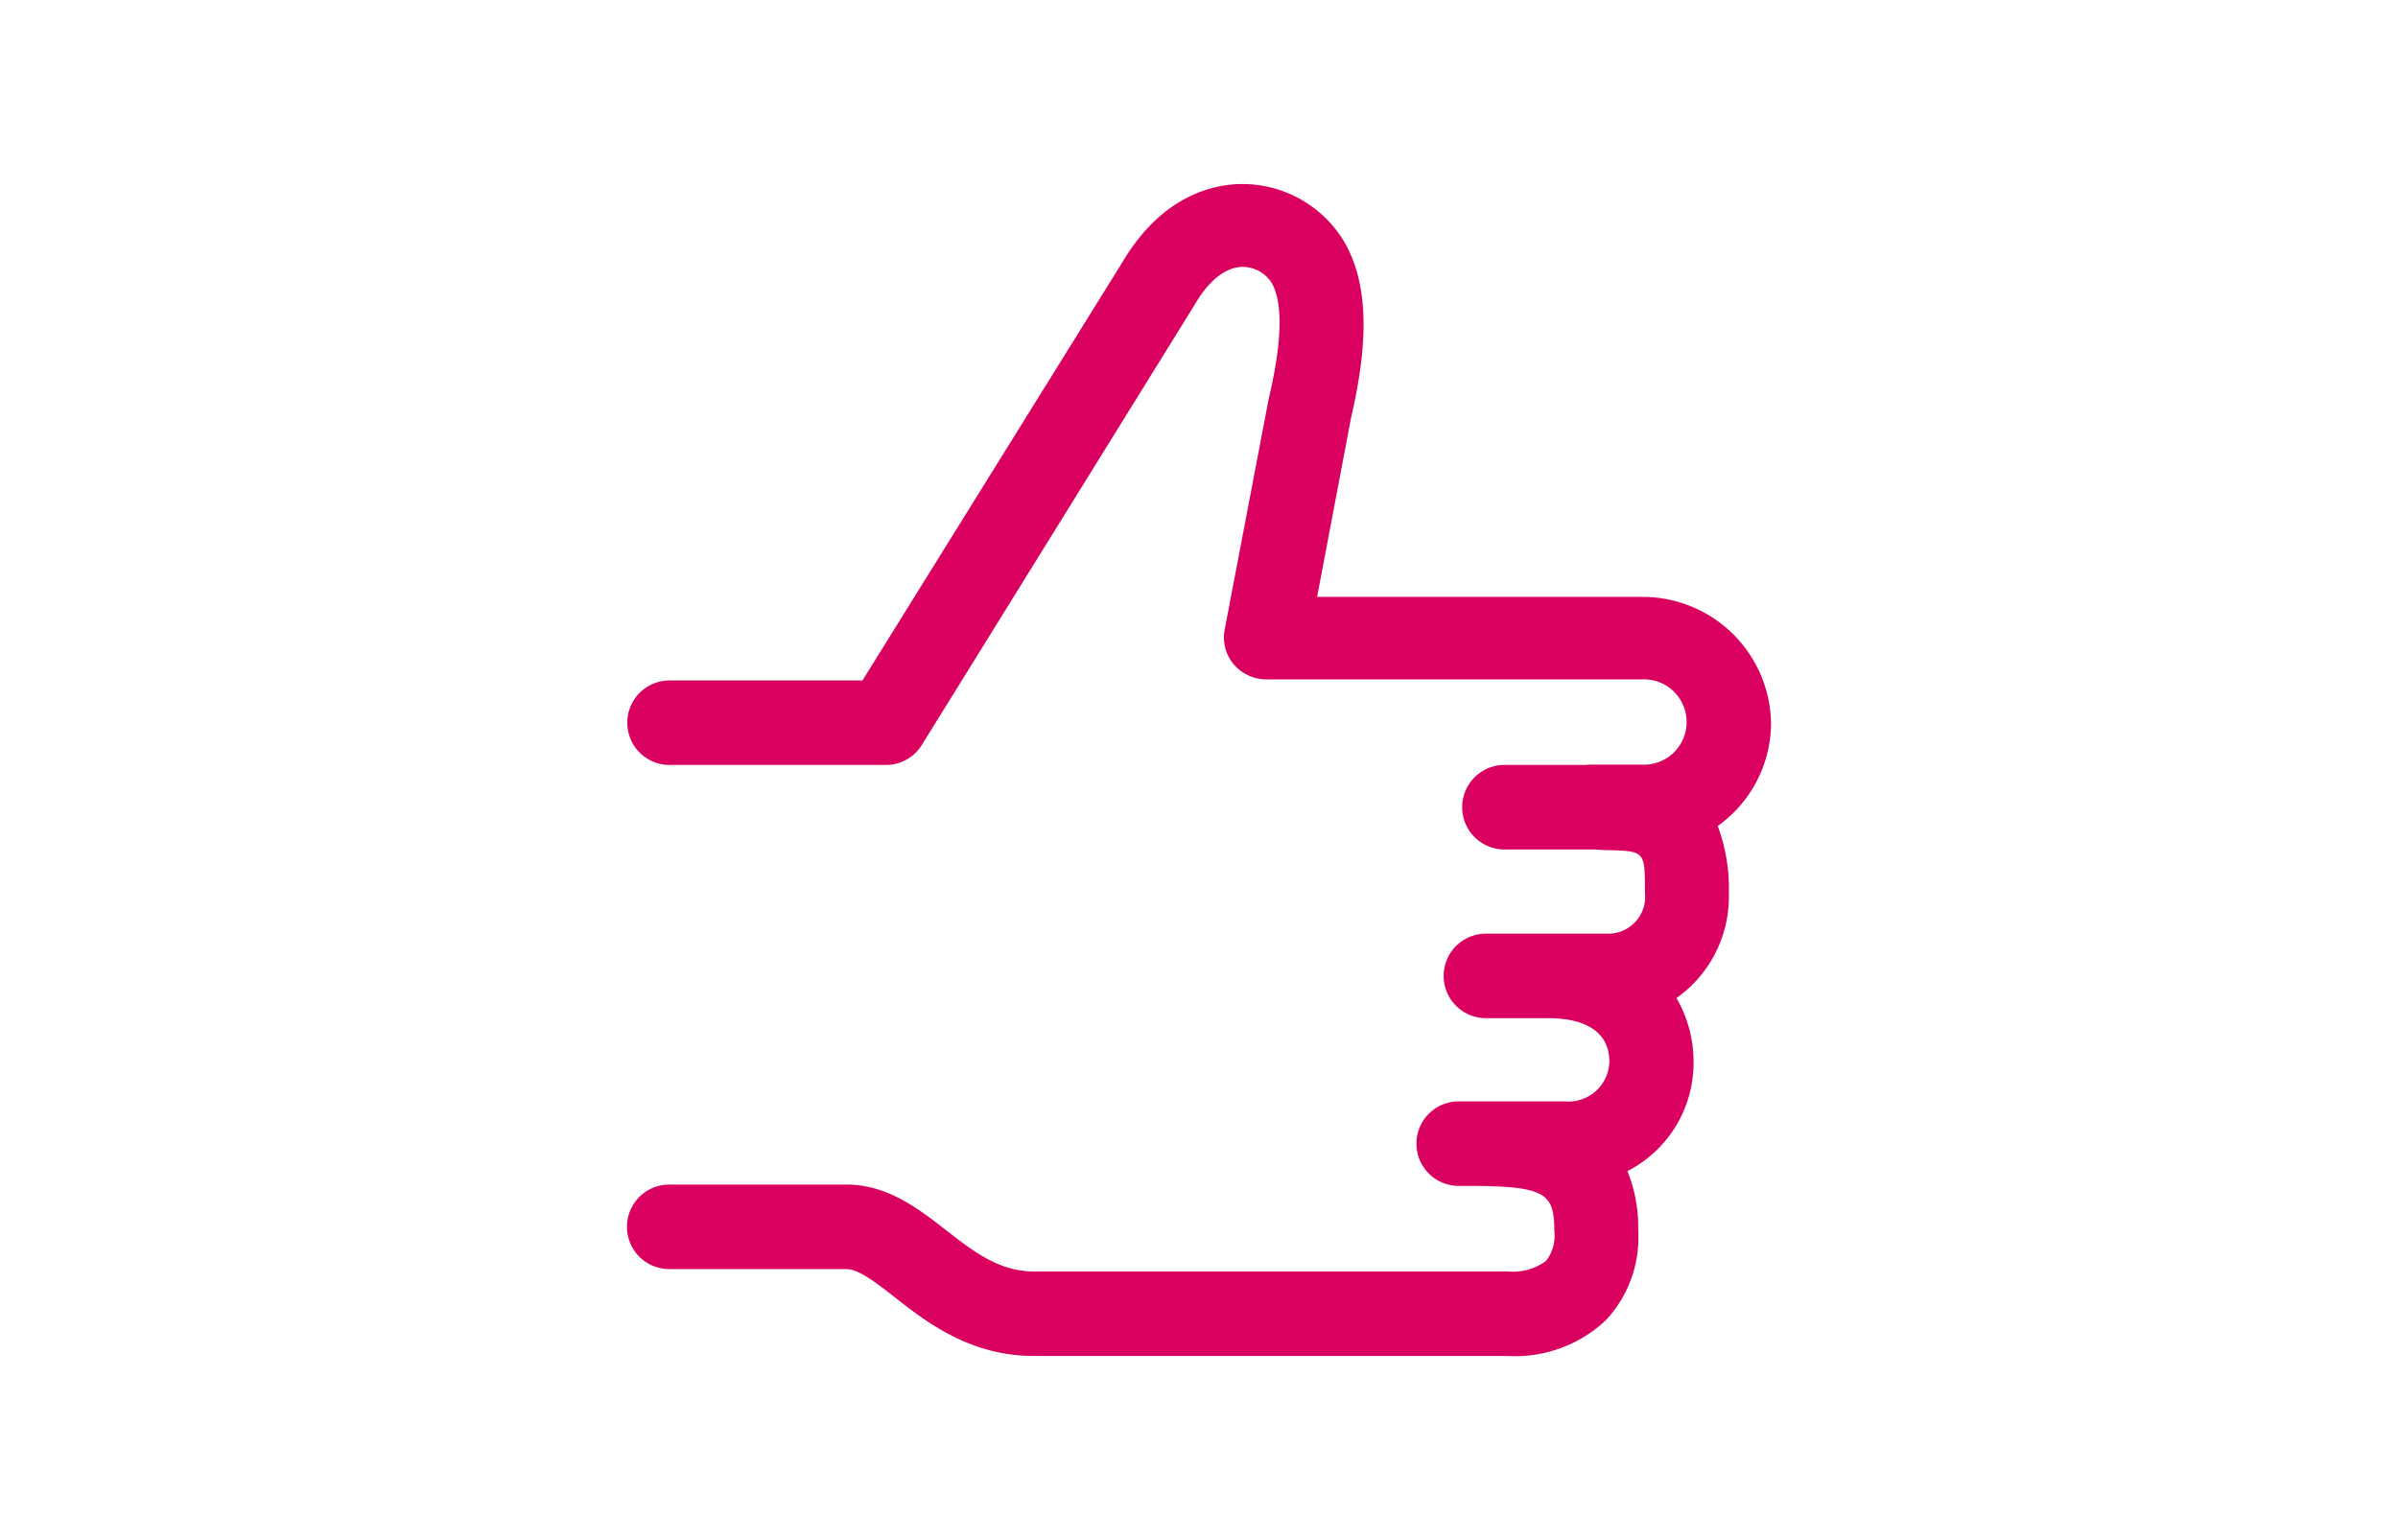 <svg xmlns="http://www.w3.org/2000/svg" xmlns:xlink="http://www.w3.org/1999/xlink" width="151" height="97" viewBox="0 0 151 97">
  <defs>
    <clipPath id="clip-Icon_wbh_Zahlen2">
      <rect width="151" height="97"/>
    </clipPath>
  </defs>
  <g id="Icon_wbh_Zahlen2" clip-path="url(#clip-Icon_wbh_Zahlen2)">
    <g id="Ebene_1_00000039101895660481621970000012694557099935141564_" transform="translate(39.479 11.591)">
      <path id="Pfad_1484" data-name="Pfad 1484" d="M181.685,133.337a11.268,11.268,0,0,1,.7,4.289,7.8,7.8,0,0,1-3.3,6.549,7.963,7.963,0,0,1,1.077,4.078A7.666,7.666,0,0,1,176,155.077a9.467,9.467,0,0,1,.676,3.74,7.6,7.6,0,0,1-2.07,5.683,8.328,8.328,0,0,1-6.169,2.218H138.606c-3.993,0-6.761-2.134-8.768-3.718-1.162-.908-2.261-1.754-3.021-1.754H115.662a2.662,2.662,0,1,1,0-5.324h11.155c2.578,0,4.542,1.521,6.275,2.873,1.711,1.331,3.338,2.6,5.514,2.6h29.853a3.533,3.533,0,0,0,2.409-.655,2.621,2.621,0,0,0,.528-1.923c-.021-2.324-.486-2.81-5.451-2.81h-.57a2.662,2.662,0,1,1,0-5.324h6.676a2.571,2.571,0,0,0,2.81-2.493c0-2.387-2.387-2.747-3.8-2.747h-3.972a2.662,2.662,0,1,1,0-5.324h7.627a2.324,2.324,0,0,0,2.387-2.578c0-2.62,0-2.62-2.324-2.683-.275,0-.549-.021-.824-.042h-5.7a2.662,2.662,0,1,1,0-5.324h5.176c.042,0,.063-.021.106-.021h3.338a2.688,2.688,0,1,0,0-5.366h-23.62a2.731,2.731,0,0,1-2.049-.951,2.64,2.64,0,0,1-.57-2.176l2.768-14.514c.338-1.458,1.268-5.556.169-7.373a2.182,2.182,0,0,0-1.8-.972h0c-1.035,0-2.113.824-3,2.345l-17.2,27.761a2.66,2.66,0,0,1-2.261,1.268H115.683a2.662,2.662,0,1,1,0-5.324h12.148L144.226,97.78c2.535-4.247,5.81-4.88,7.542-4.88h0a7.486,7.486,0,0,1,6.359,3.57c1.923,3.232,1.268,7.669.465,11.176l-2.134,11.261h20.43a8.085,8.085,0,0,1,8.155,7.986A8,8,0,0,1,181.685,133.337Z" transform="translate(-113 -92.9)" fill=" #DA005F"/>
    </g>
  </g>
</svg>
